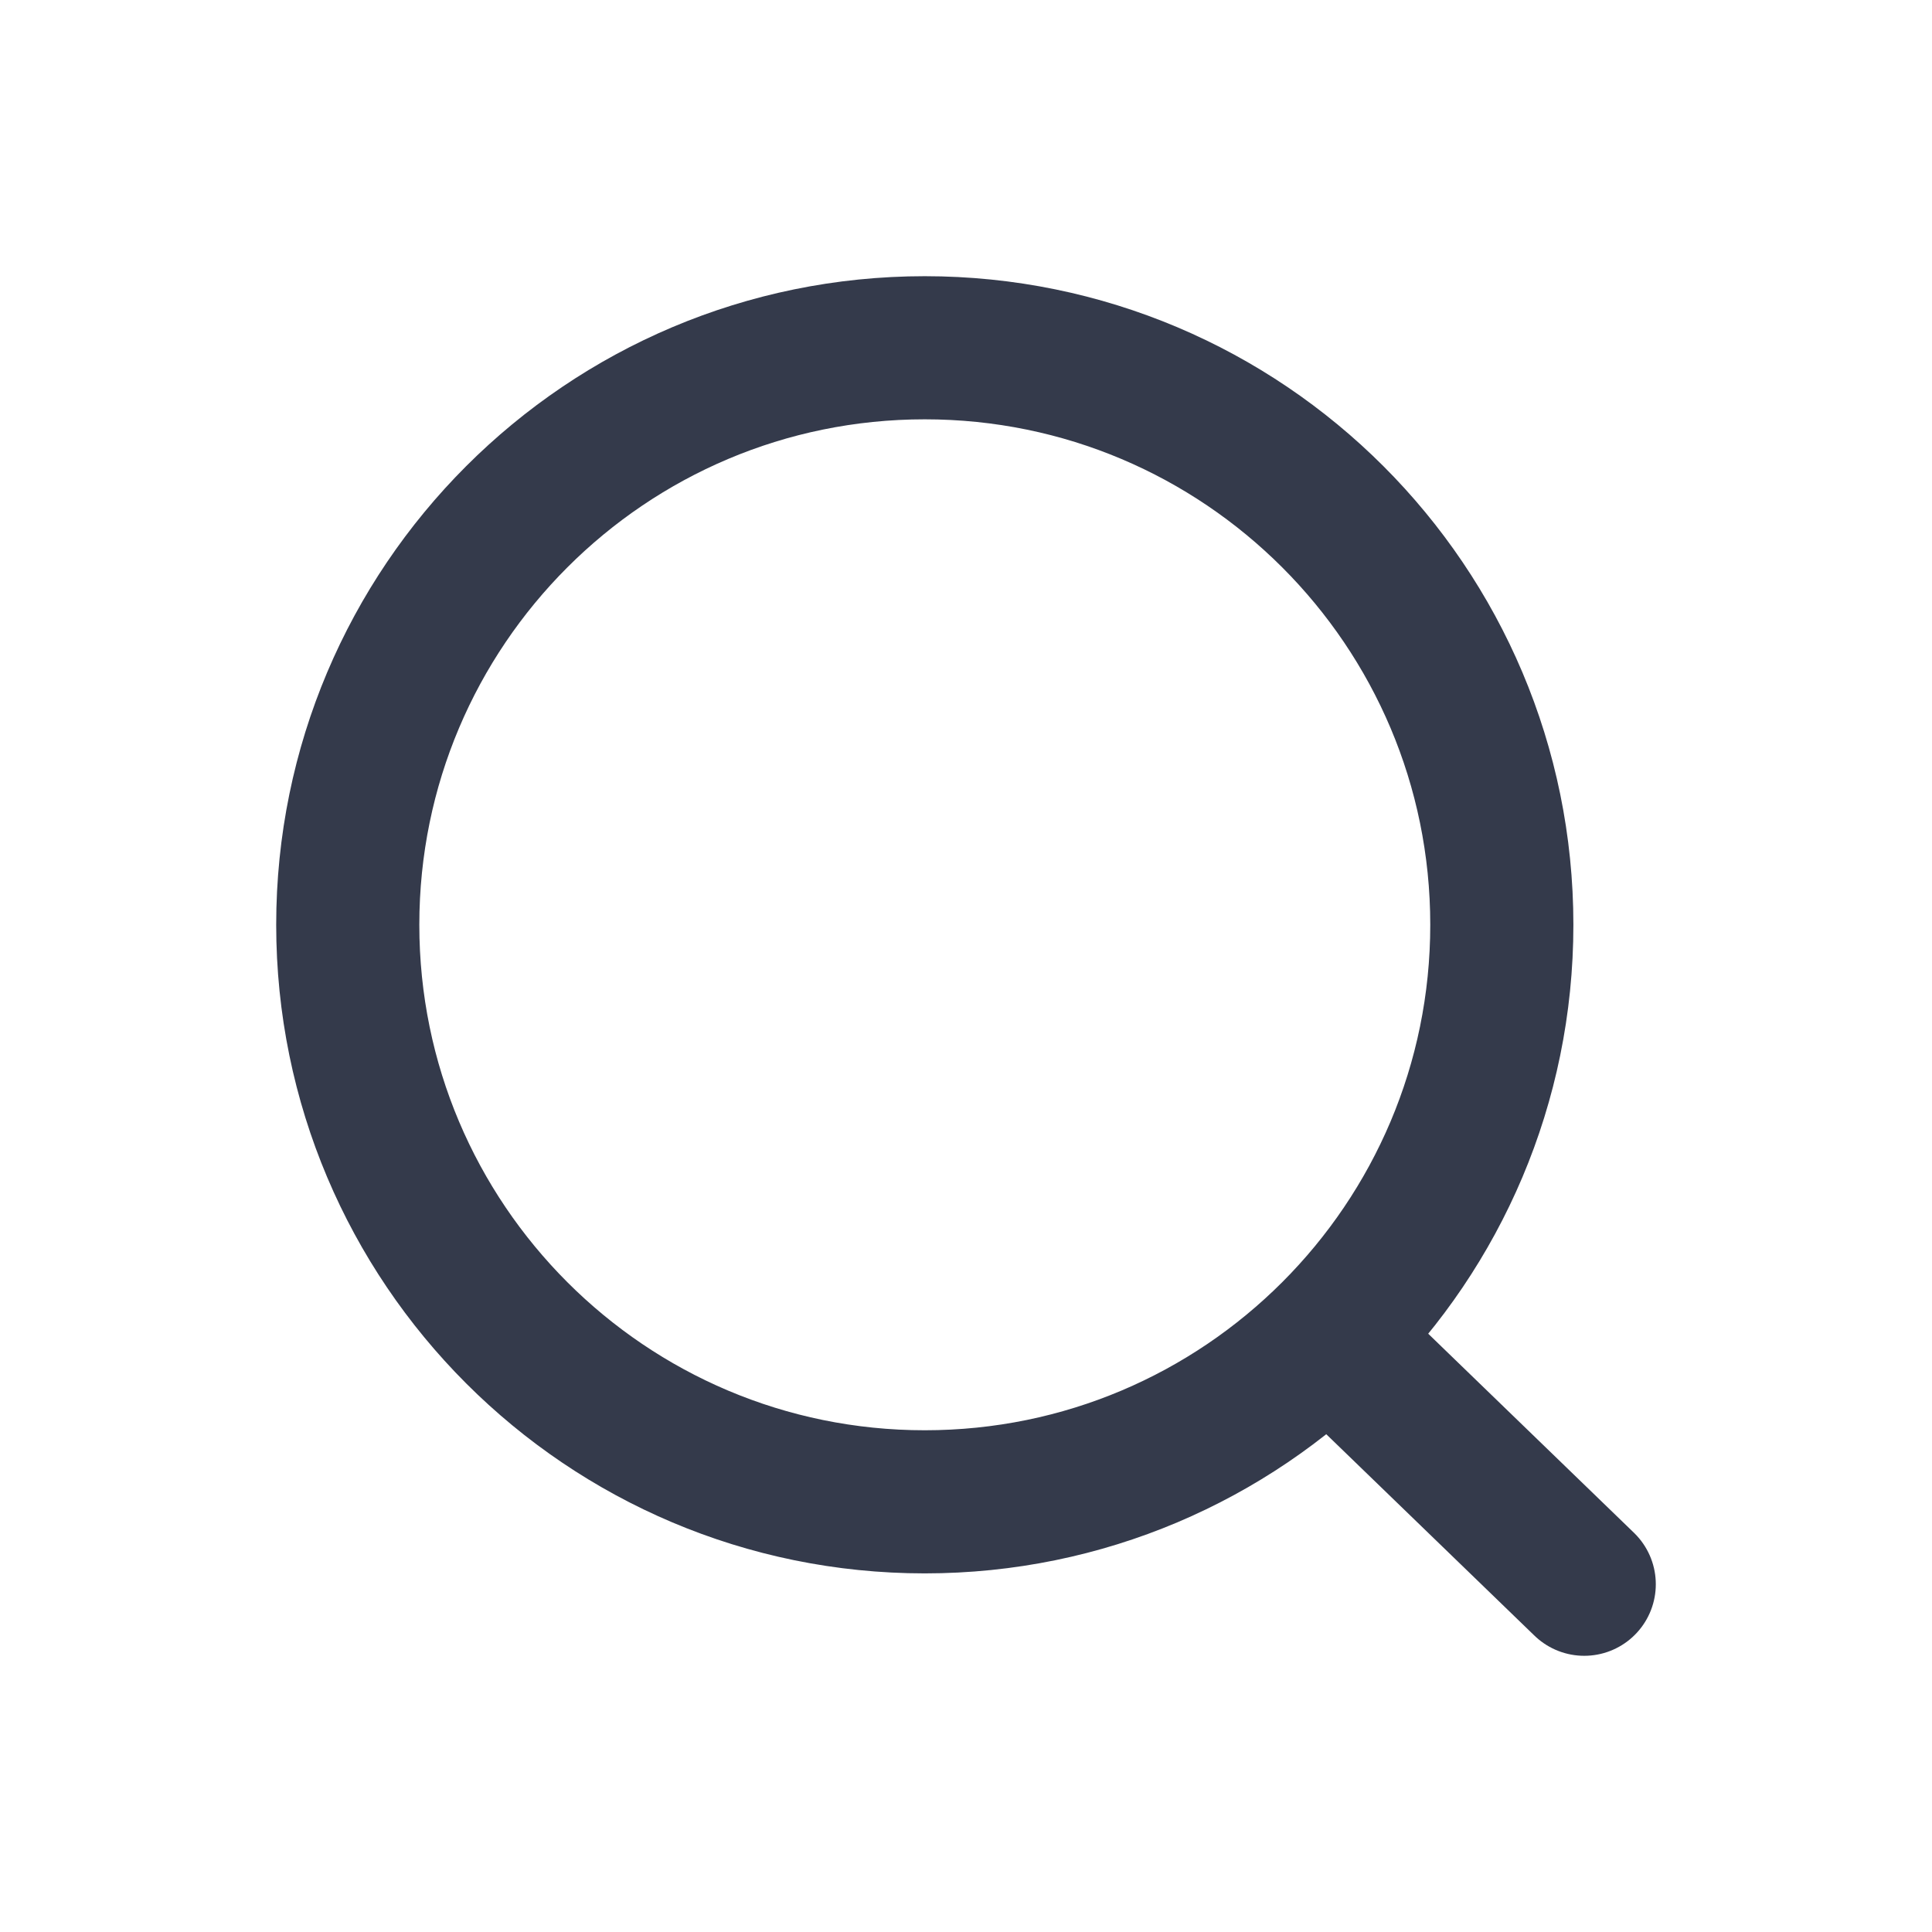 <svg width="50" height="50" viewBox="0 0 50 50" fill="none" xmlns="http://www.w3.org/2000/svg">
<path d="M34.385 34.6L41 41M38.867 23.933C38.867 32.181 32.181 38.867 23.933 38.867C15.686 38.867 9 32.181 9 23.933C9 15.686 15.686 9 23.933 9C32.181 9 38.867 15.686 38.867 23.933Z" stroke="#343A4B" stroke-width="3.704" stroke-linecap="round"/>
</svg>
